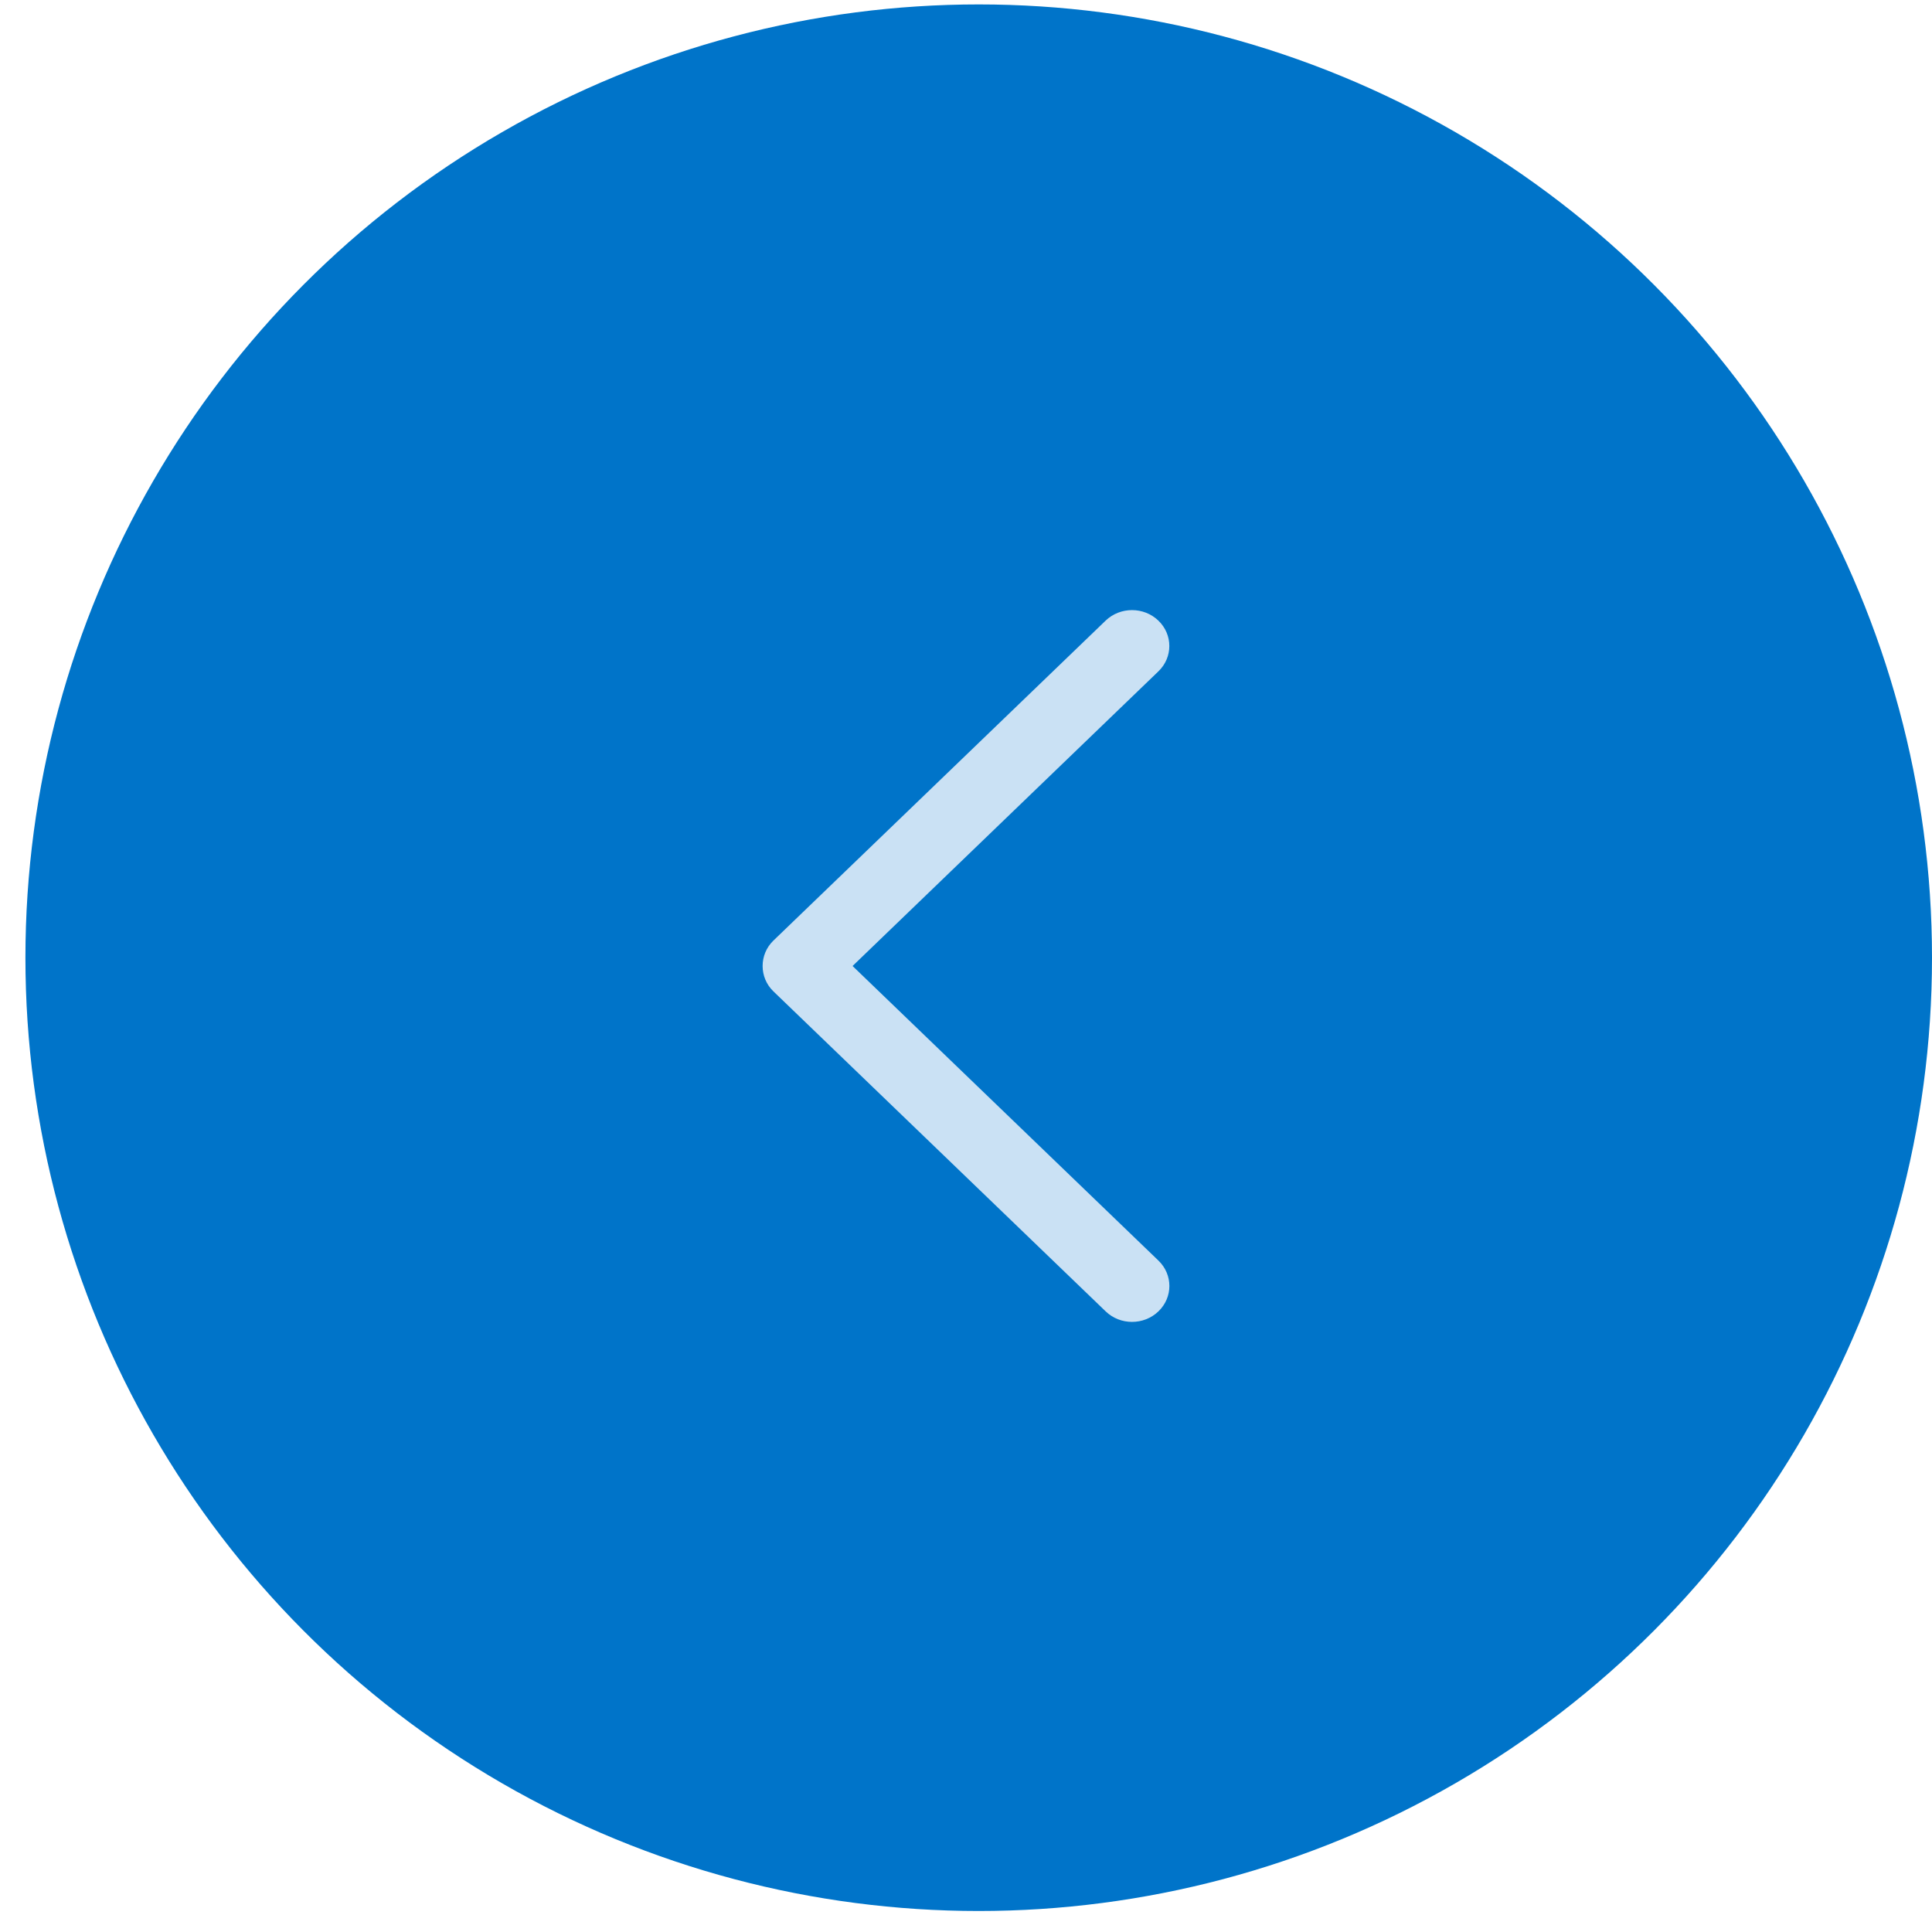 <svg width="38" height="38" viewBox="0 0 38 38" fill="none" xmlns="http://www.w3.org/2000/svg">
<circle cx="18.75" cy="18.75" r="18.75" transform="matrix(-1 0 0 1 38 0.087)" fill="#0074C9"/>
<path d="M15.212 19.499C14.929 19.227 14.929 18.773 15.212 18.5L21.746 12.207C22.033 11.931 22.498 11.931 22.784 12.207C23.071 12.482 23.071 12.93 22.784 13.205L16.769 19L22.785 24.794C23.072 25.07 23.072 25.517 22.785 25.793C22.498 26.069 22.033 26.069 21.747 25.793L15.212 19.499Z" fill="#CAE1F4"/>
</svg>
